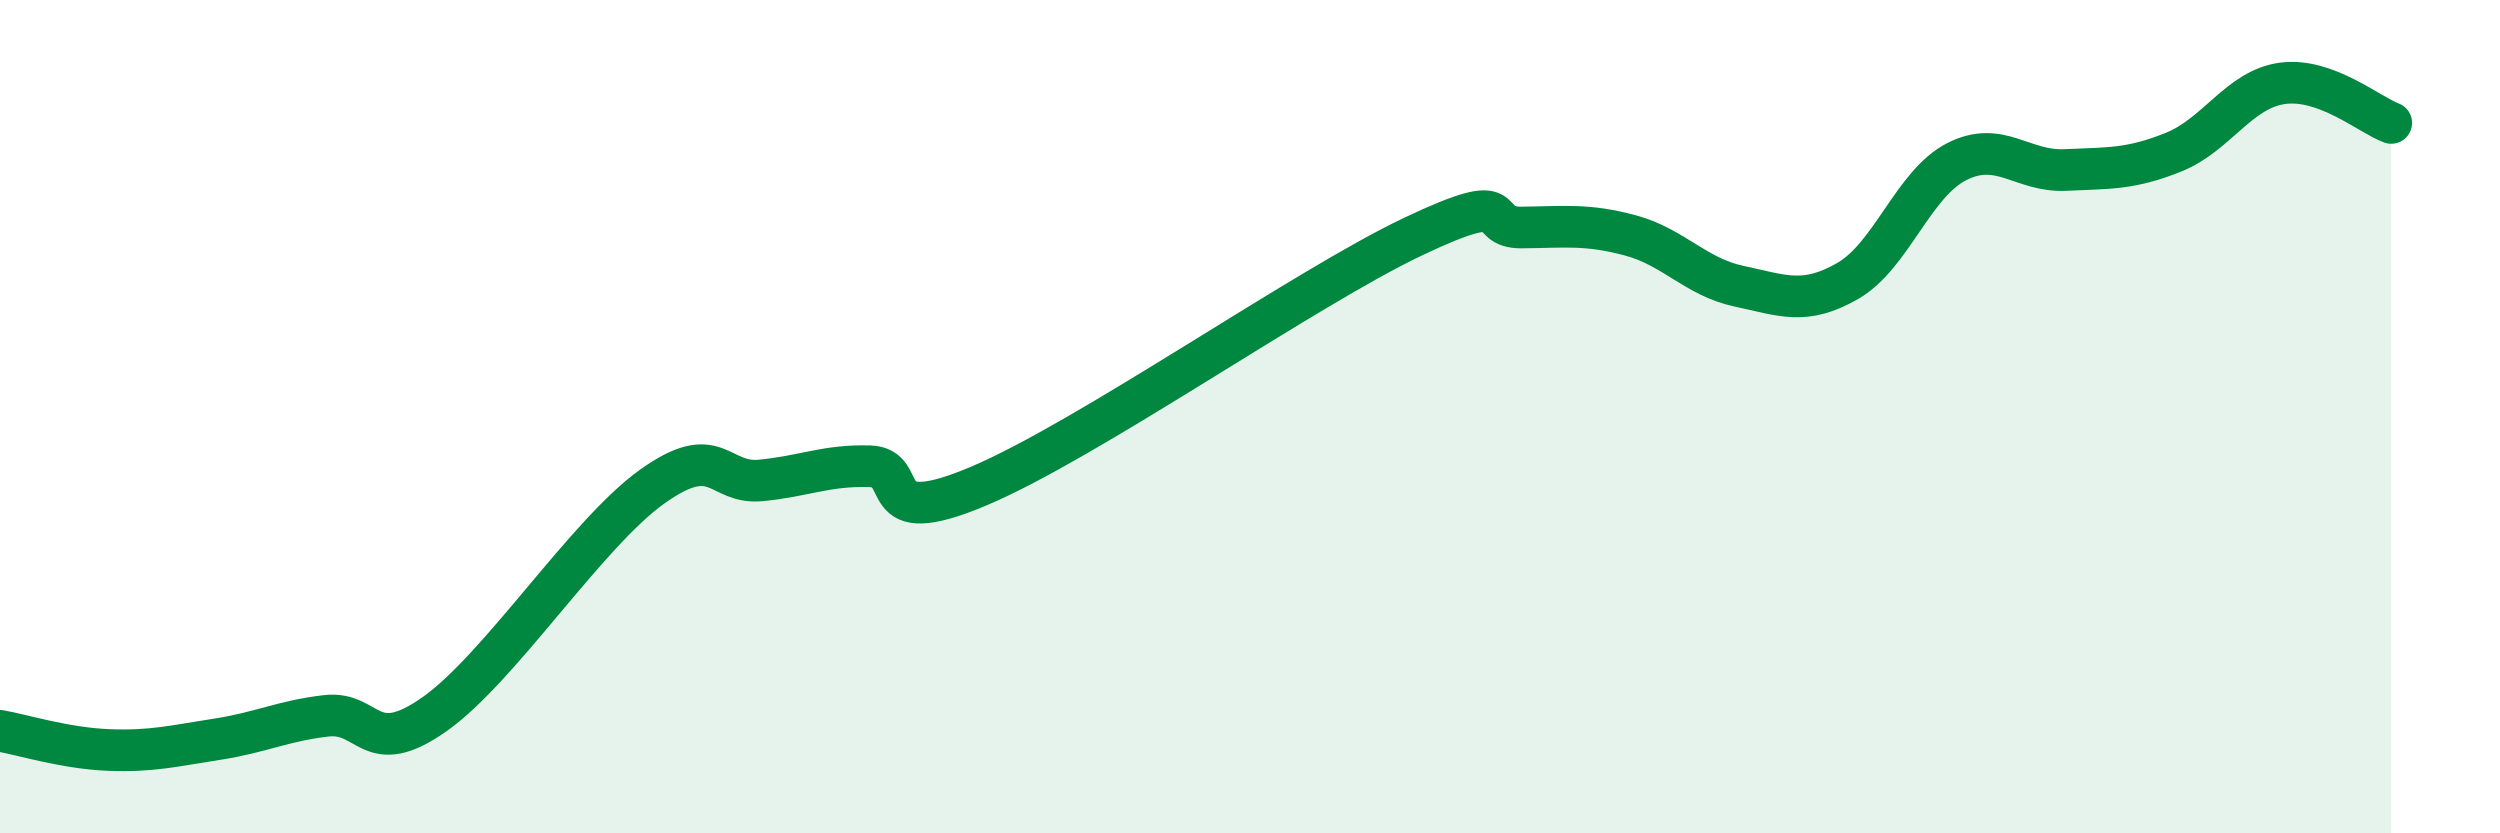 
    <svg width="60" height="20" viewBox="0 0 60 20" xmlns="http://www.w3.org/2000/svg">
      <path
        d="M 0,17.54 C 0.52,17.63 1.57,17.96 2.61,18 C 3.65,18.04 4.18,17.9 5.22,17.74 C 6.26,17.58 6.79,17.3 7.83,17.18 C 8.87,17.06 8.87,18.24 10.43,17.14 C 11.99,16.04 14.08,12.8 15.65,11.68 C 17.22,10.56 17.22,11.63 18.26,11.53 C 19.3,11.43 19.83,11.16 20.87,11.19 C 21.91,11.22 20.87,12.77 23.48,11.67 C 26.09,10.57 31.3,6.92 33.91,5.68 C 36.52,4.44 35.48,5.47 36.52,5.46 C 37.56,5.45 38.09,5.37 39.13,5.65 C 40.17,5.93 40.7,6.65 41.74,6.87 C 42.78,7.09 43.31,7.34 44.35,6.74 C 45.39,6.14 45.92,4.41 46.96,3.88 C 48,3.35 48.53,4.13 49.57,4.08 C 50.61,4.03 51.13,4.07 52.17,3.65 C 53.21,3.23 53.74,2.14 54.78,2 C 55.82,1.86 56.87,2.76 57.39,2.95L57.39 20L0 20Z"
        fill="#008740"
        opacity="0.1"
        stroke-linecap="round"
        stroke-linejoin="round"
      />
      <path
        d="M 0,17.54 C 0.52,17.63 1.57,17.96 2.61,18 C 3.65,18.04 4.18,17.9 5.22,17.74 C 6.26,17.58 6.79,17.3 7.83,17.18 C 8.87,17.06 8.87,18.24 10.43,17.14 C 11.99,16.04 14.08,12.8 15.65,11.68 C 17.22,10.56 17.22,11.63 18.26,11.53 C 19.3,11.43 19.83,11.16 20.87,11.19 C 21.91,11.22 20.87,12.77 23.48,11.67 C 26.09,10.57 31.3,6.92 33.91,5.68 C 36.52,4.44 35.48,5.47 36.52,5.46 C 37.56,5.45 38.09,5.37 39.13,5.65 C 40.17,5.93 40.7,6.65 41.74,6.87 C 42.78,7.09 43.31,7.34 44.35,6.74 C 45.39,6.14 45.92,4.41 46.96,3.88 C 48,3.35 48.53,4.13 49.57,4.08 C 50.61,4.03 51.13,4.07 52.17,3.65 C 53.21,3.23 53.74,2.14 54.78,2 C 55.82,1.86 56.87,2.76 57.39,2.95"
        stroke="#008740"
        stroke-width="1"
        fill="none"
        stroke-linecap="round"
        stroke-linejoin="round"
      />
    </svg>
  